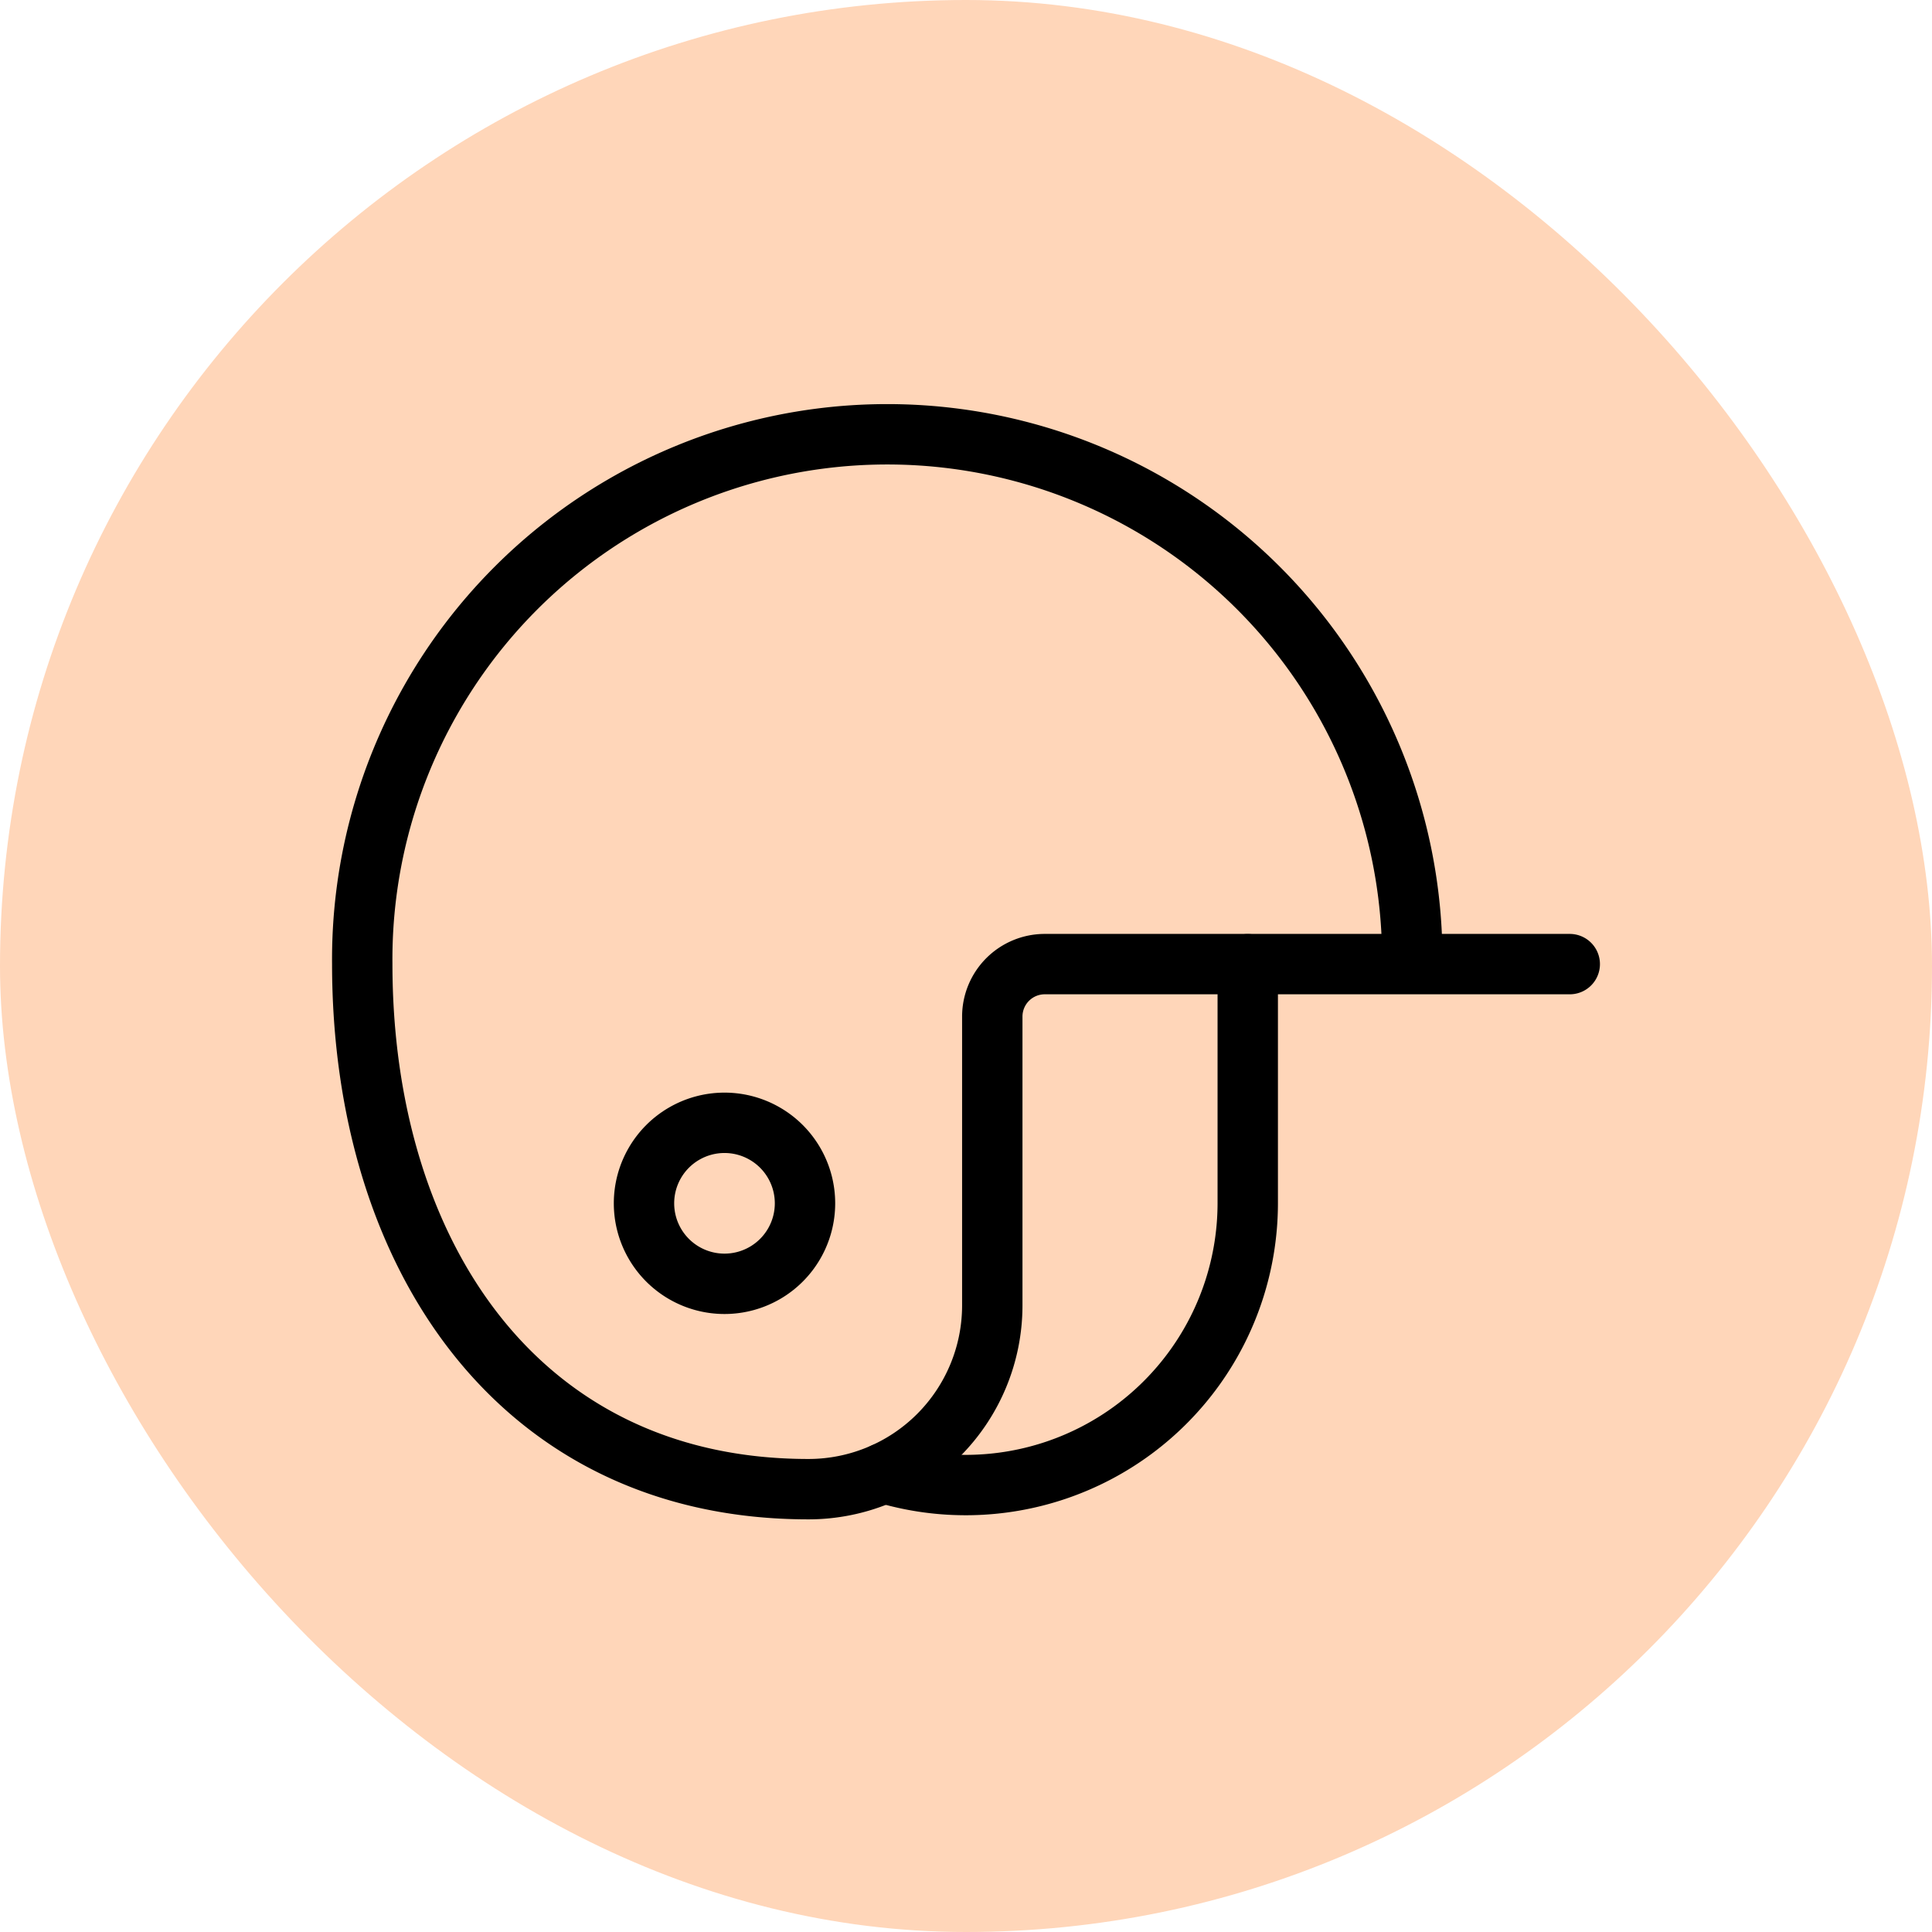 <svg width="48" height="48" fill="none" xmlns="http://www.w3.org/2000/svg"><rect width="48" height="48" rx="24" fill="#FFD6B9"/><path d="M35.087 23.948a13.044 13.044 0 1 0-26.087 0c0 7.2 3.88 13.05 11.085 13.05a4.567 4.567 0 0 0 4.568-4.563v-7.178a1.304 1.304 0 0 1 1.306-1.304H39" stroke="#000" stroke-width="1.5" stroke-linecap="round" stroke-linejoin="round"/><path clip-rule="evenodd" d="M18 31.896a2 2 0 1 0 0-4 2 2 0 0 0 0 4Z" stroke="#000" stroke-width="1.5" stroke-linecap="round" stroke-linejoin="round"/><path d="M31 23.956v5.94a7.008 7.008 0 0 1-9.036 6.7" stroke="#000" stroke-width="1.5" stroke-linecap="round" stroke-linejoin="round"/></svg>